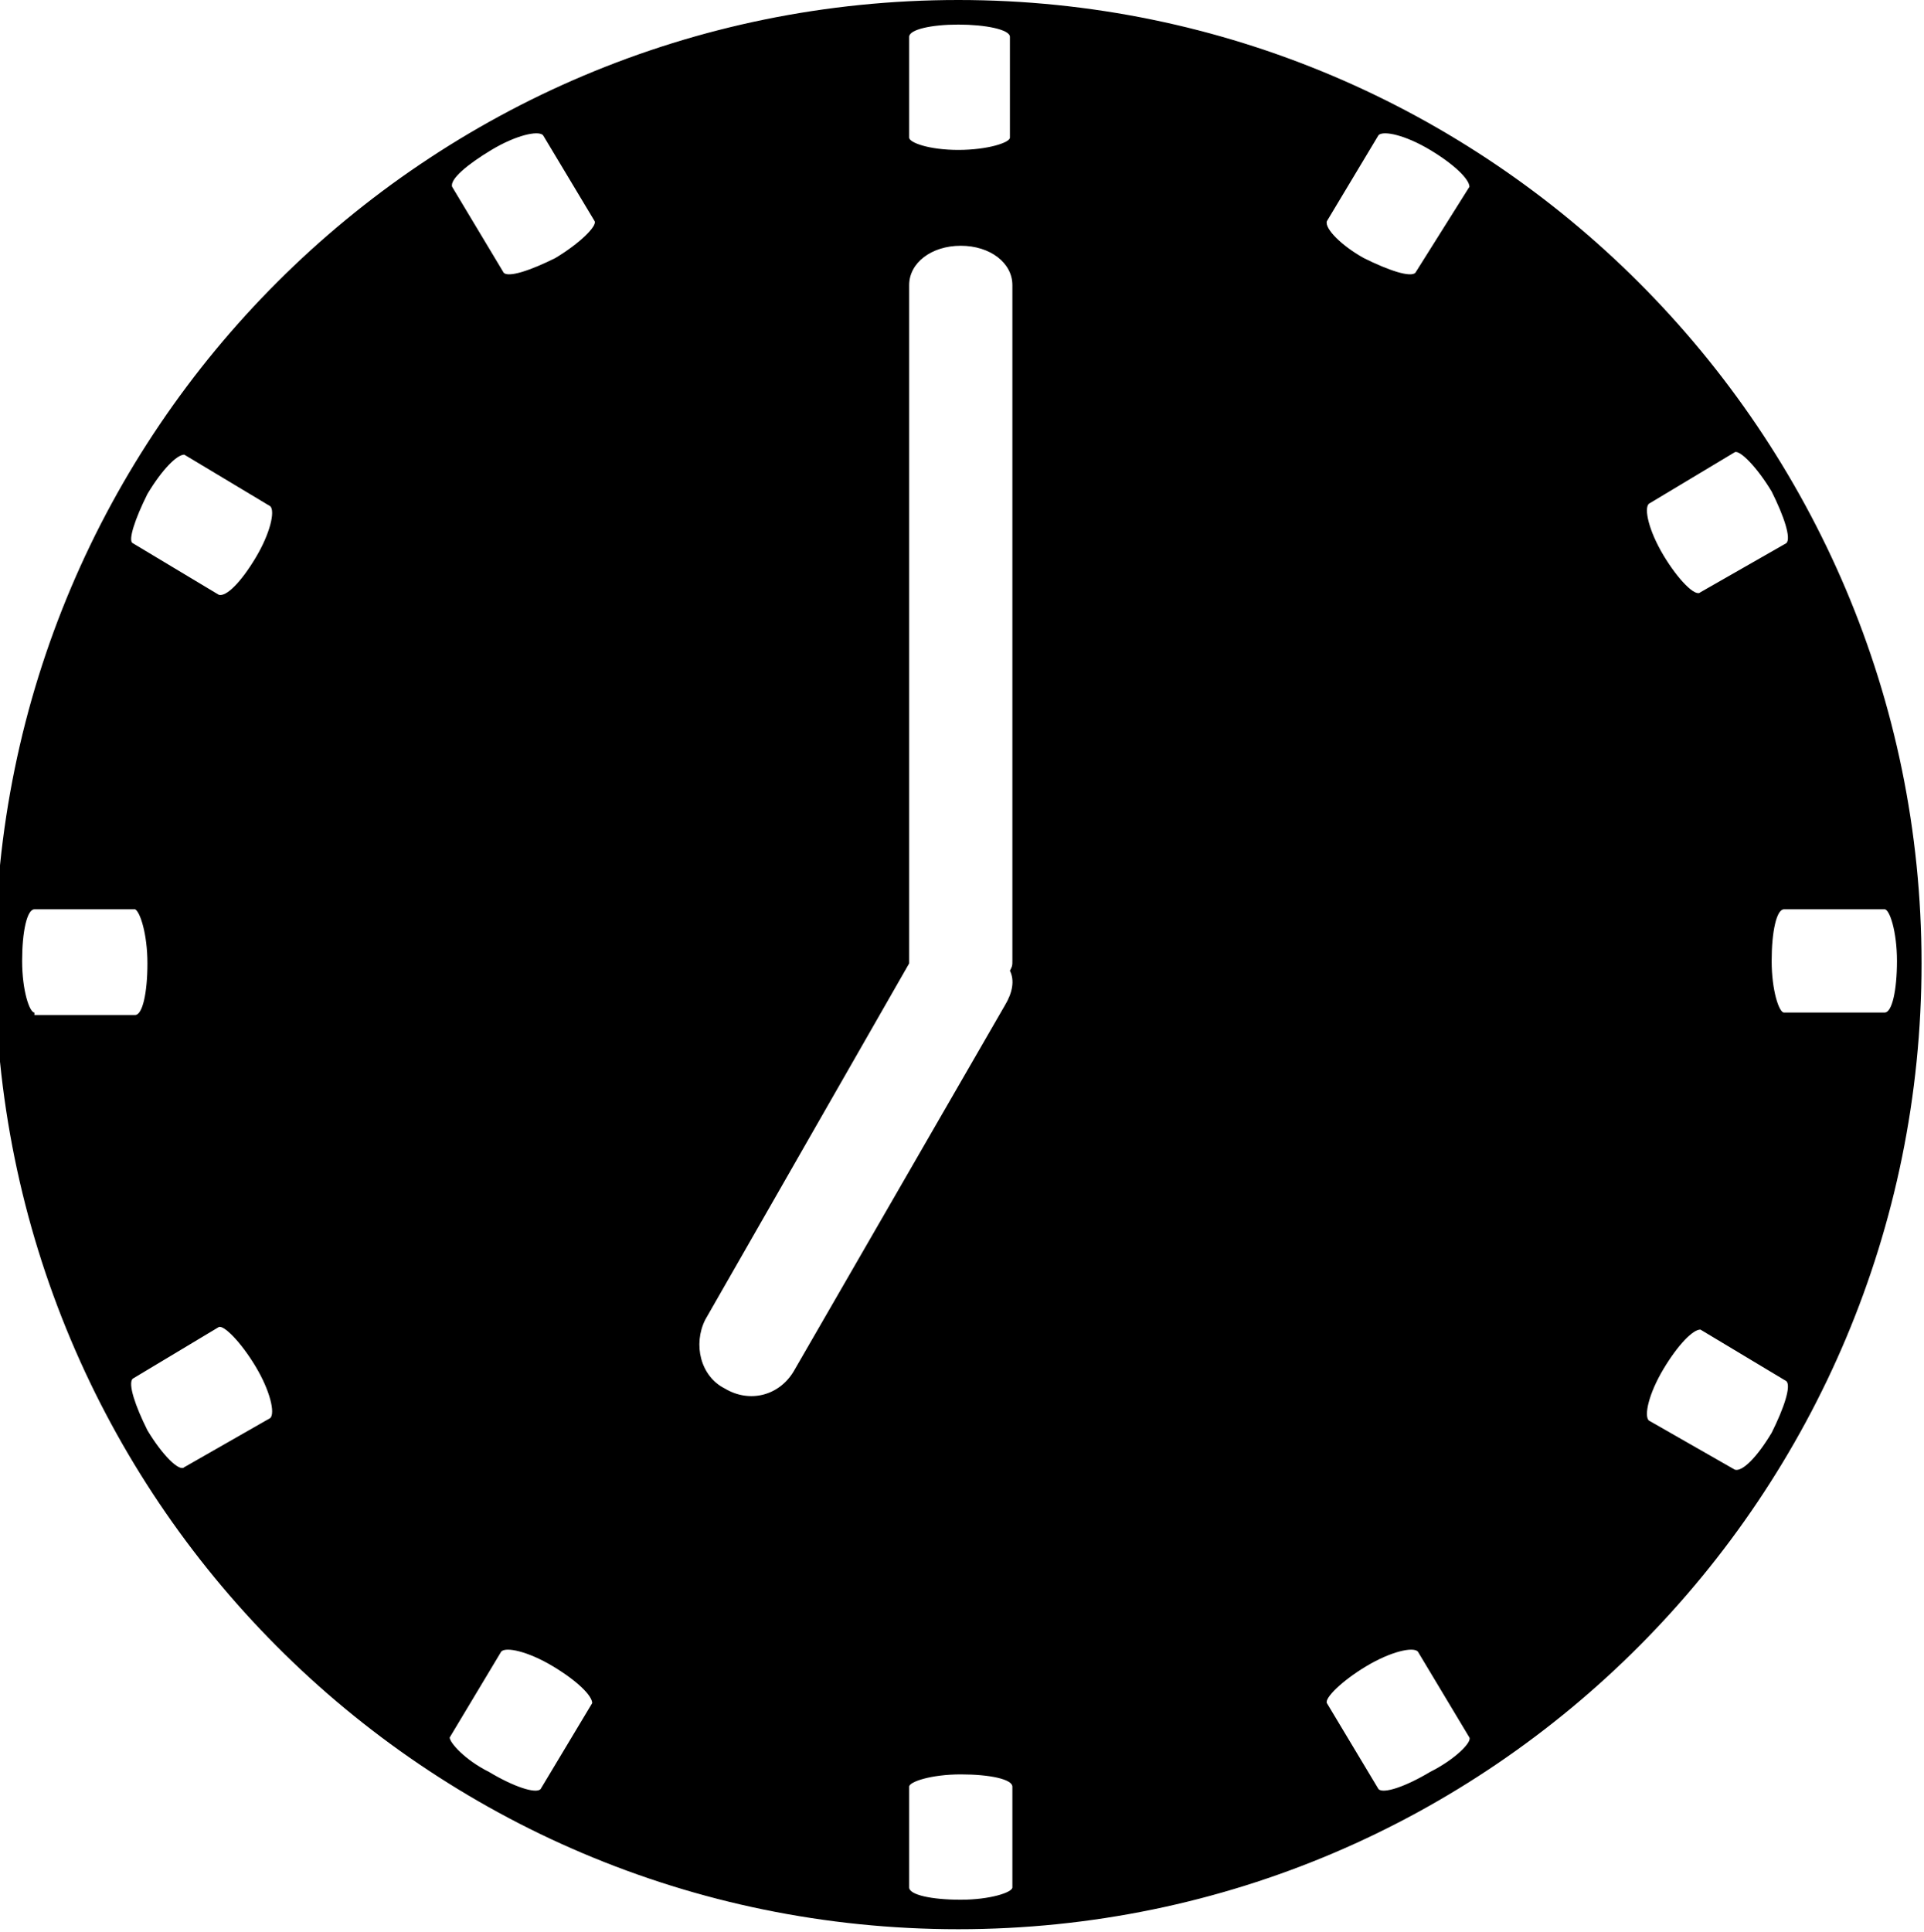 <?xml version="1.0" encoding="utf-8"?>
<!-- Generator: Adobe Illustrator 24.1.0, SVG Export Plug-In . SVG Version: 6.00 Build 0)  -->
<svg version="1.1" id="Layer_1" xmlns="http://www.w3.org/2000/svg" xmlns:xlink="http://www.w3.org/1999/xlink" x="0px" y="0px"
	 viewBox="0 0 78.3 78.6" style="enable-background:new 0 0 78.3 78.6;" xml:space="preserve">
<style type="text/css">
	.st0{fill-rule:evenodd;clip-rule:evenodd;}
</style>
<path class="st0" d="M18.4,7.6C18.3,7.3,19,6.7,20,6.1c1-0.6,1.9-0.8,2.1-0.6l2.1,3.5c0.1,0.2-0.6,0.9-1.6,1.5
	c-1,0.5-1.9,0.8-2.1,0.6L18.4,7.6z M5.4,22.1C5.2,22,5.5,21.1,6,20.1c0.6-1,1.2-1.6,1.5-1.6l3.5,2.1c0.2,0.2,0,1.1-0.6,2.1
	c-0.6,1-1.2,1.6-1.5,1.5L5.4,22.1L5.4,22.1z M1.4,41.2c-0.2,0-0.5-0.9-0.5-2.1s0.2-2.1,0.5-2.1h4.1C5.7,37.1,6,38,6,39.2
	s-0.2,2.1-0.5,2.1H1.4z M7.5,59.7c-0.2,0.2-0.9-0.5-1.5-1.5c-0.5-1-0.8-1.9-0.6-2.1l3.5-2.1c0.2-0.1,0.9,0.6,1.5,1.6
	c0.6,1,0.8,1.9,0.6,2.1L7.5,59.7L7.5,59.7z M22,72.8c-0.2,0.2-1.1-0.1-2.1-0.7c-1-0.5-1.6-1.2-1.6-1.4l2.1-3.5
	c0.2-0.2,1.1,0,2.1,0.6c1,0.6,1.6,1.2,1.6,1.5L22,72.8z M37,72.7c0-0.2,0.9-0.5,2.1-0.5c1.2,0,2.1,0.2,2.1,0.5v4.1
	c0,0.2-0.9,0.5-2.1,0.5c-1.2,0-2.1-0.2-2.1-0.5V72.7z M54,69.3c-0.1-0.2,0.6-0.9,1.6-1.5c1-0.6,1.9-0.8,2.1-0.6l2.1,3.5
	c0.1,0.2-0.6,0.9-1.6,1.4c-1,0.6-1.9,0.9-2.1,0.7L54,69.3z M67.1,57.8c-0.2-0.2,0-1.1,0.6-2.1c0.6-1,1.2-1.6,1.5-1.6l3.5,2.1
	c0.2,0.2-0.1,1.1-0.6,2.1c-0.6,1-1.2,1.6-1.5,1.5L67.1,57.8L67.1,57.8z M72.6,41.2c-0.2,0-0.5-0.9-0.5-2.1c0-1.2,0.2-2.1,0.5-2.1
	h4.1c0.2,0,0.5,0.9,0.5,2.1c0,1.2-0.2,2.1-0.5,2.1H72.6z M69.2,24.1c-0.2,0.2-0.9-0.5-1.5-1.5c-0.6-1-0.8-1.9-0.6-2.1l3.5-2.1
	c0.2-0.1,0.9,0.6,1.5,1.6c0.5,1,0.8,1.9,0.6,2.1L69.2,24.1L69.2,24.1z M57.6,11.1c-0.2,0.2-1.1-0.1-2.1-0.6C54.6,10,53.9,9.3,54,9
	l2.1-3.5c0.2-0.2,1.1,0,2.1,0.6c1,0.6,1.6,1.2,1.6,1.5L57.6,11.1z M37,1.5C37,1.2,37.9,1,39,1s2.1,0.2,2.1,0.5v4.1
	c0,0.2-0.9,0.5-2.1,0.5S37,5.8,37,5.6V1.5z M37,11.6c0-0.9,0.9-1.6,2.1-1.6s2.1,0.7,2.1,1.6v27.5c0,0.2,0,0.2-0.1,0.4
	c0.2,0.4,0.1,0.9-0.2,1.4l-8.6,14.9c-0.6,1-1.8,1.3-2.8,0.7c-1-0.5-1.3-1.8-0.8-2.8L37,39.2v-0.2L37,11.6z M39,0
	c21.6,0,39.2,17.6,39.2,39.2S60.7,78.5,39,78.5S-0.2,60.9-0.2,39.2S17.4,0,39,0z"/>
</svg>
